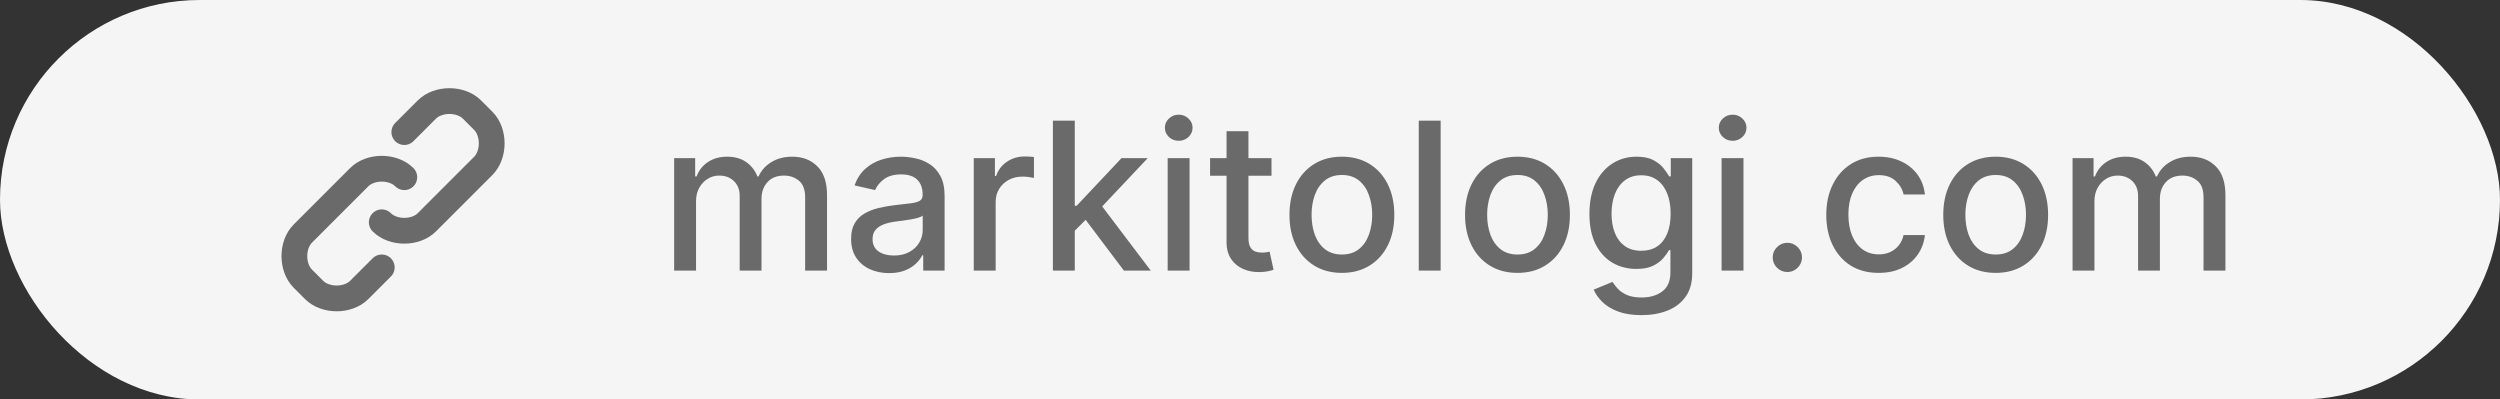 <?xml version="1.0" encoding="UTF-8"?> <svg xmlns="http://www.w3.org/2000/svg" width="194" height="31" viewBox="0 0 194 31" fill="none"><rect x="0" y="0" width="194" height="31" fill="#333333" stroke="none"/><rect width="194" height="31" rx="15.5" fill="#F5F5F5"></rect><path d="M31.375 10.25L33.125 8.5C34 7.625 35.75 7.625 36.625 8.5L37.5 9.375C38.375 10.25 38.375 12 37.5 12.875L33.125 17.25C32.25 18.125 30.5 18.125 29.625 17.25M29.625 20.75L27.875 22.5C27 23.375 25.25 23.375 24.375 22.5L23.5 21.625C22.625 20.75 22.625 19 23.5 18.125L27.875 13.75C28.75 12.875 30.5 12.875 31.375 13.75" stroke="#6A6A6A" stroke-width="2" stroke-linecap="round" stroke-linejoin="round"></path><path d="M52.314 21V12.273H53.945V13.693H54.053C54.234 13.212 54.532 12.837 54.945 12.568C55.358 12.296 55.852 12.159 56.428 12.159C57.011 12.159 57.499 12.296 57.894 12.568C58.291 12.841 58.585 13.216 58.774 13.693H58.865C59.073 13.227 59.405 12.856 59.859 12.579C60.314 12.299 60.856 12.159 61.484 12.159C62.276 12.159 62.922 12.407 63.422 12.903C63.926 13.4 64.178 14.148 64.178 15.148V21H62.479V15.307C62.479 14.716 62.318 14.288 61.996 14.023C61.674 13.758 61.289 13.625 60.842 13.625C60.289 13.625 59.859 13.796 59.553 14.136C59.246 14.473 59.092 14.907 59.092 15.438V21H57.399V15.199C57.399 14.725 57.251 14.345 56.956 14.057C56.66 13.769 56.276 13.625 55.803 13.625C55.481 13.625 55.183 13.71 54.91 13.881C54.642 14.047 54.424 14.28 54.257 14.579C54.094 14.879 54.013 15.225 54.013 15.619V21H52.314ZM68.994 21.193C68.441 21.193 67.941 21.091 67.494 20.886C67.047 20.678 66.693 20.377 66.432 19.983C66.174 19.589 66.046 19.106 66.046 18.534C66.046 18.042 66.14 17.636 66.329 17.318C66.519 17 66.775 16.748 67.097 16.562C67.419 16.377 67.778 16.237 68.176 16.142C68.574 16.047 68.979 15.975 69.392 15.926C69.915 15.866 70.339 15.816 70.665 15.778C70.99 15.737 71.227 15.671 71.375 15.579C71.523 15.489 71.597 15.341 71.597 15.136V15.097C71.597 14.6 71.456 14.216 71.176 13.943C70.9 13.671 70.487 13.534 69.938 13.534C69.365 13.534 68.915 13.661 68.585 13.915C68.26 14.165 68.034 14.443 67.909 14.75L66.312 14.386C66.502 13.856 66.778 13.428 67.142 13.102C67.51 12.773 67.932 12.534 68.409 12.386C68.886 12.235 69.388 12.159 69.915 12.159C70.263 12.159 70.633 12.201 71.023 12.284C71.417 12.364 71.784 12.511 72.125 12.727C72.47 12.943 72.752 13.252 72.972 13.653C73.191 14.051 73.301 14.568 73.301 15.204V21H71.642V19.807H71.574C71.464 20.026 71.299 20.242 71.079 20.454C70.86 20.667 70.578 20.843 70.233 20.983C69.888 21.123 69.475 21.193 68.994 21.193ZM69.364 19.829C69.833 19.829 70.235 19.737 70.568 19.551C70.905 19.366 71.161 19.123 71.335 18.824C71.513 18.521 71.602 18.197 71.602 17.852V16.727C71.542 16.788 71.424 16.845 71.25 16.898C71.079 16.947 70.885 16.991 70.665 17.028C70.445 17.062 70.231 17.095 70.023 17.125C69.814 17.151 69.64 17.174 69.5 17.193C69.171 17.235 68.869 17.305 68.597 17.403C68.328 17.502 68.112 17.644 67.949 17.829C67.79 18.011 67.71 18.254 67.71 18.557C67.71 18.977 67.865 19.296 68.176 19.511C68.487 19.724 68.883 19.829 69.364 19.829ZM75.564 21V12.273H77.206V13.659H77.297C77.456 13.189 77.736 12.82 78.138 12.551C78.543 12.278 79.001 12.142 79.513 12.142C79.619 12.142 79.744 12.146 79.888 12.153C80.035 12.161 80.151 12.171 80.234 12.182V13.807C80.166 13.788 80.045 13.767 79.871 13.744C79.697 13.718 79.522 13.704 79.348 13.704C78.947 13.704 78.588 13.79 78.274 13.96C77.963 14.127 77.717 14.36 77.535 14.659C77.354 14.954 77.263 15.292 77.263 15.671V21H75.564ZM83.267 18.04L83.256 15.966H83.551L87.028 12.273H89.062L85.097 16.477H84.829L83.267 18.04ZM81.704 21V9.364H83.403V21H81.704ZM87.216 21L84.091 16.852L85.261 15.665L89.301 21H87.216ZM90.611 21V12.273H92.31V21H90.611ZM91.469 10.926C91.173 10.926 90.919 10.828 90.707 10.631C90.499 10.43 90.395 10.191 90.395 9.915C90.395 9.634 90.499 9.396 90.707 9.199C90.919 8.998 91.173 8.898 91.469 8.898C91.764 8.898 92.016 8.998 92.224 9.199C92.437 9.396 92.543 9.634 92.543 9.915C92.543 10.191 92.437 10.43 92.224 10.631C92.016 10.828 91.764 10.926 91.469 10.926ZM98.669 12.273V13.636H93.902V12.273H98.669ZM95.18 10.182H96.879V18.438C96.879 18.767 96.928 19.015 97.027 19.182C97.126 19.345 97.252 19.456 97.408 19.517C97.567 19.574 97.739 19.602 97.925 19.602C98.061 19.602 98.18 19.593 98.283 19.574C98.385 19.555 98.465 19.54 98.521 19.528L98.828 20.932C98.73 20.97 98.59 21.008 98.408 21.046C98.226 21.087 97.999 21.11 97.726 21.114C97.279 21.121 96.862 21.042 96.476 20.875C96.09 20.708 95.777 20.451 95.538 20.102C95.3 19.754 95.18 19.316 95.18 18.79V10.182ZM104.131 21.176C103.313 21.176 102.598 20.989 101.989 20.614C101.379 20.239 100.905 19.714 100.568 19.04C100.231 18.366 100.062 17.578 100.062 16.676C100.062 15.771 100.231 14.979 100.568 14.301C100.905 13.623 101.379 13.097 101.989 12.722C102.598 12.347 103.313 12.159 104.131 12.159C104.949 12.159 105.663 12.347 106.273 12.722C106.883 13.097 107.356 13.623 107.693 14.301C108.03 14.979 108.199 15.771 108.199 16.676C108.199 17.578 108.03 18.366 107.693 19.04C107.356 19.714 106.883 20.239 106.273 20.614C105.663 20.989 104.949 21.176 104.131 21.176ZM104.136 19.75C104.667 19.75 105.106 19.61 105.455 19.329C105.803 19.049 106.061 18.676 106.227 18.21C106.398 17.744 106.483 17.231 106.483 16.671C106.483 16.114 106.398 15.602 106.227 15.136C106.061 14.667 105.803 14.29 105.455 14.006C105.106 13.722 104.667 13.579 104.136 13.579C103.602 13.579 103.159 13.722 102.807 14.006C102.458 14.29 102.199 14.667 102.028 15.136C101.862 15.602 101.778 16.114 101.778 16.671C101.778 17.231 101.862 17.744 102.028 18.21C102.199 18.676 102.458 19.049 102.807 19.329C103.159 19.61 103.602 19.75 104.136 19.75ZM111.794 9.364V21H110.095V9.364H111.794ZM117.756 21.176C116.938 21.176 116.223 20.989 115.614 20.614C115.004 20.239 114.53 19.714 114.193 19.04C113.856 18.366 113.688 17.578 113.688 16.676C113.688 15.771 113.856 14.979 114.193 14.301C114.53 13.623 115.004 13.097 115.614 12.722C116.223 12.347 116.938 12.159 117.756 12.159C118.574 12.159 119.288 12.347 119.898 12.722C120.508 13.097 120.981 13.623 121.318 14.301C121.655 14.979 121.824 15.771 121.824 16.676C121.824 17.578 121.655 18.366 121.318 19.04C120.981 19.714 120.508 20.239 119.898 20.614C119.288 20.989 118.574 21.176 117.756 21.176ZM117.761 19.75C118.292 19.75 118.731 19.61 119.08 19.329C119.428 19.049 119.686 18.676 119.852 18.21C120.023 17.744 120.108 17.231 120.108 16.671C120.108 16.114 120.023 15.602 119.852 15.136C119.686 14.667 119.428 14.29 119.08 14.006C118.731 13.722 118.292 13.579 117.761 13.579C117.227 13.579 116.784 13.722 116.432 14.006C116.083 14.29 115.824 14.667 115.653 15.136C115.487 15.602 115.403 16.114 115.403 16.671C115.403 17.231 115.487 17.744 115.653 18.21C115.824 18.676 116.083 19.049 116.432 19.329C116.784 19.61 117.227 19.75 117.761 19.75ZM127.379 24.454C126.686 24.454 126.089 24.364 125.589 24.182C125.093 24 124.688 23.759 124.374 23.46C124.059 23.161 123.824 22.833 123.669 22.477L125.129 21.875C125.232 22.042 125.368 22.218 125.538 22.403C125.713 22.593 125.947 22.754 126.243 22.886C126.542 23.019 126.927 23.085 127.396 23.085C128.04 23.085 128.572 22.928 128.993 22.614C129.413 22.303 129.624 21.807 129.624 21.125V19.409H129.516C129.413 19.595 129.266 19.801 129.072 20.028C128.883 20.256 128.622 20.453 128.288 20.619C127.955 20.786 127.521 20.869 126.987 20.869C126.298 20.869 125.677 20.708 125.124 20.386C124.574 20.061 124.139 19.581 123.817 18.949C123.499 18.312 123.339 17.53 123.339 16.602C123.339 15.674 123.497 14.879 123.811 14.216C124.129 13.553 124.565 13.046 125.118 12.693C125.671 12.337 126.298 12.159 126.999 12.159C127.54 12.159 127.978 12.25 128.311 12.432C128.644 12.61 128.904 12.818 129.089 13.057C129.279 13.296 129.425 13.506 129.527 13.688H129.652V12.273H131.317V21.193C131.317 21.943 131.143 22.559 130.794 23.04C130.446 23.521 129.974 23.877 129.379 24.108C128.788 24.339 128.122 24.454 127.379 24.454ZM127.362 19.46C127.851 19.46 128.264 19.347 128.601 19.119C128.942 18.888 129.199 18.559 129.374 18.131C129.552 17.699 129.641 17.182 129.641 16.579C129.641 15.992 129.554 15.475 129.379 15.028C129.205 14.581 128.949 14.233 128.612 13.983C128.275 13.729 127.858 13.602 127.362 13.602C126.851 13.602 126.425 13.735 126.084 14C125.743 14.261 125.485 14.617 125.311 15.068C125.141 15.519 125.055 16.023 125.055 16.579C125.055 17.151 125.143 17.653 125.317 18.085C125.491 18.517 125.749 18.854 126.089 19.097C126.434 19.339 126.858 19.46 127.362 19.46ZM133.595 21V12.273H135.294V21H133.595ZM134.453 10.926C134.158 10.926 133.904 10.828 133.692 10.631C133.483 10.43 133.379 10.191 133.379 9.915C133.379 9.634 133.483 9.396 133.692 9.199C133.904 8.998 134.158 8.898 134.453 8.898C134.749 8.898 135 8.998 135.209 9.199C135.421 9.396 135.527 9.634 135.527 9.915C135.527 10.191 135.421 10.43 135.209 10.631C135 10.828 134.749 10.926 134.453 10.926ZM138.699 21.108C138.388 21.108 138.121 20.998 137.898 20.778C137.674 20.555 137.562 20.286 137.562 19.972C137.562 19.661 137.674 19.396 137.898 19.176C138.121 18.953 138.388 18.841 138.699 18.841C139.009 18.841 139.277 18.953 139.5 19.176C139.723 19.396 139.835 19.661 139.835 19.972C139.835 20.18 139.782 20.371 139.676 20.546C139.574 20.716 139.438 20.852 139.267 20.954C139.097 21.057 138.907 21.108 138.699 21.108ZM145.787 21.176C144.942 21.176 144.215 20.985 143.605 20.602C142.999 20.216 142.533 19.684 142.207 19.006C141.882 18.328 141.719 17.551 141.719 16.676C141.719 15.79 141.885 15.008 142.219 14.329C142.552 13.648 143.022 13.116 143.628 12.733C144.234 12.35 144.948 12.159 145.77 12.159C146.433 12.159 147.024 12.282 147.543 12.528C148.062 12.771 148.48 13.112 148.798 13.551C149.12 13.991 149.312 14.504 149.372 15.091H147.719C147.628 14.682 147.42 14.329 147.094 14.034C146.772 13.739 146.34 13.591 145.798 13.591C145.325 13.591 144.91 13.716 144.554 13.966C144.202 14.212 143.927 14.564 143.73 15.023C143.533 15.477 143.435 16.015 143.435 16.636C143.435 17.273 143.531 17.822 143.724 18.284C143.918 18.746 144.19 19.104 144.543 19.358C144.899 19.612 145.317 19.739 145.798 19.739C146.12 19.739 146.412 19.68 146.673 19.562C146.938 19.441 147.16 19.269 147.338 19.046C147.52 18.822 147.647 18.553 147.719 18.239H149.372C149.312 18.803 149.128 19.307 148.821 19.75C148.514 20.193 148.103 20.542 147.588 20.796C147.077 21.049 146.476 21.176 145.787 21.176ZM154.865 21.176C154.047 21.176 153.333 20.989 152.723 20.614C152.113 20.239 151.64 19.714 151.303 19.04C150.965 18.366 150.797 17.578 150.797 16.676C150.797 15.771 150.965 14.979 151.303 14.301C151.64 13.623 152.113 13.097 152.723 12.722C153.333 12.347 154.047 12.159 154.865 12.159C155.683 12.159 156.397 12.347 157.007 12.722C157.617 13.097 158.09 13.623 158.428 14.301C158.765 14.979 158.933 15.771 158.933 16.676C158.933 17.578 158.765 18.366 158.428 19.04C158.09 19.714 157.617 20.239 157.007 20.614C156.397 20.989 155.683 21.176 154.865 21.176ZM154.871 19.75C155.401 19.75 155.84 19.61 156.189 19.329C156.537 19.049 156.795 18.676 156.962 18.21C157.132 17.744 157.217 17.231 157.217 16.671C157.217 16.114 157.132 15.602 156.962 15.136C156.795 14.667 156.537 14.29 156.189 14.006C155.84 13.722 155.401 13.579 154.871 13.579C154.337 13.579 153.893 13.722 153.541 14.006C153.193 14.29 152.933 14.667 152.763 15.136C152.596 15.602 152.513 16.114 152.513 16.671C152.513 17.231 152.596 17.744 152.763 18.21C152.933 18.676 153.193 19.049 153.541 19.329C153.893 19.61 154.337 19.75 154.871 19.75ZM160.83 21V12.273H162.46V13.693H162.568C162.75 13.212 163.047 12.837 163.46 12.568C163.873 12.296 164.367 12.159 164.943 12.159C165.527 12.159 166.015 12.296 166.409 12.568C166.807 12.841 167.1 13.216 167.29 13.693H167.381C167.589 13.227 167.92 12.856 168.375 12.579C168.83 12.299 169.371 12.159 170 12.159C170.792 12.159 171.438 12.407 171.938 12.903C172.441 13.4 172.693 14.148 172.693 15.148V21H170.994V15.307C170.994 14.716 170.833 14.288 170.511 14.023C170.189 13.758 169.805 13.625 169.358 13.625C168.805 13.625 168.375 13.796 168.068 14.136C167.761 14.473 167.608 14.907 167.608 15.438V21H165.915V15.199C165.915 14.725 165.767 14.345 165.472 14.057C165.176 13.769 164.792 13.625 164.318 13.625C163.996 13.625 163.699 13.71 163.426 13.881C163.157 14.047 162.939 14.28 162.773 14.579C162.61 14.879 162.528 15.225 162.528 15.619V21H160.83Z" fill="#6A6A6A"></path></svg> 